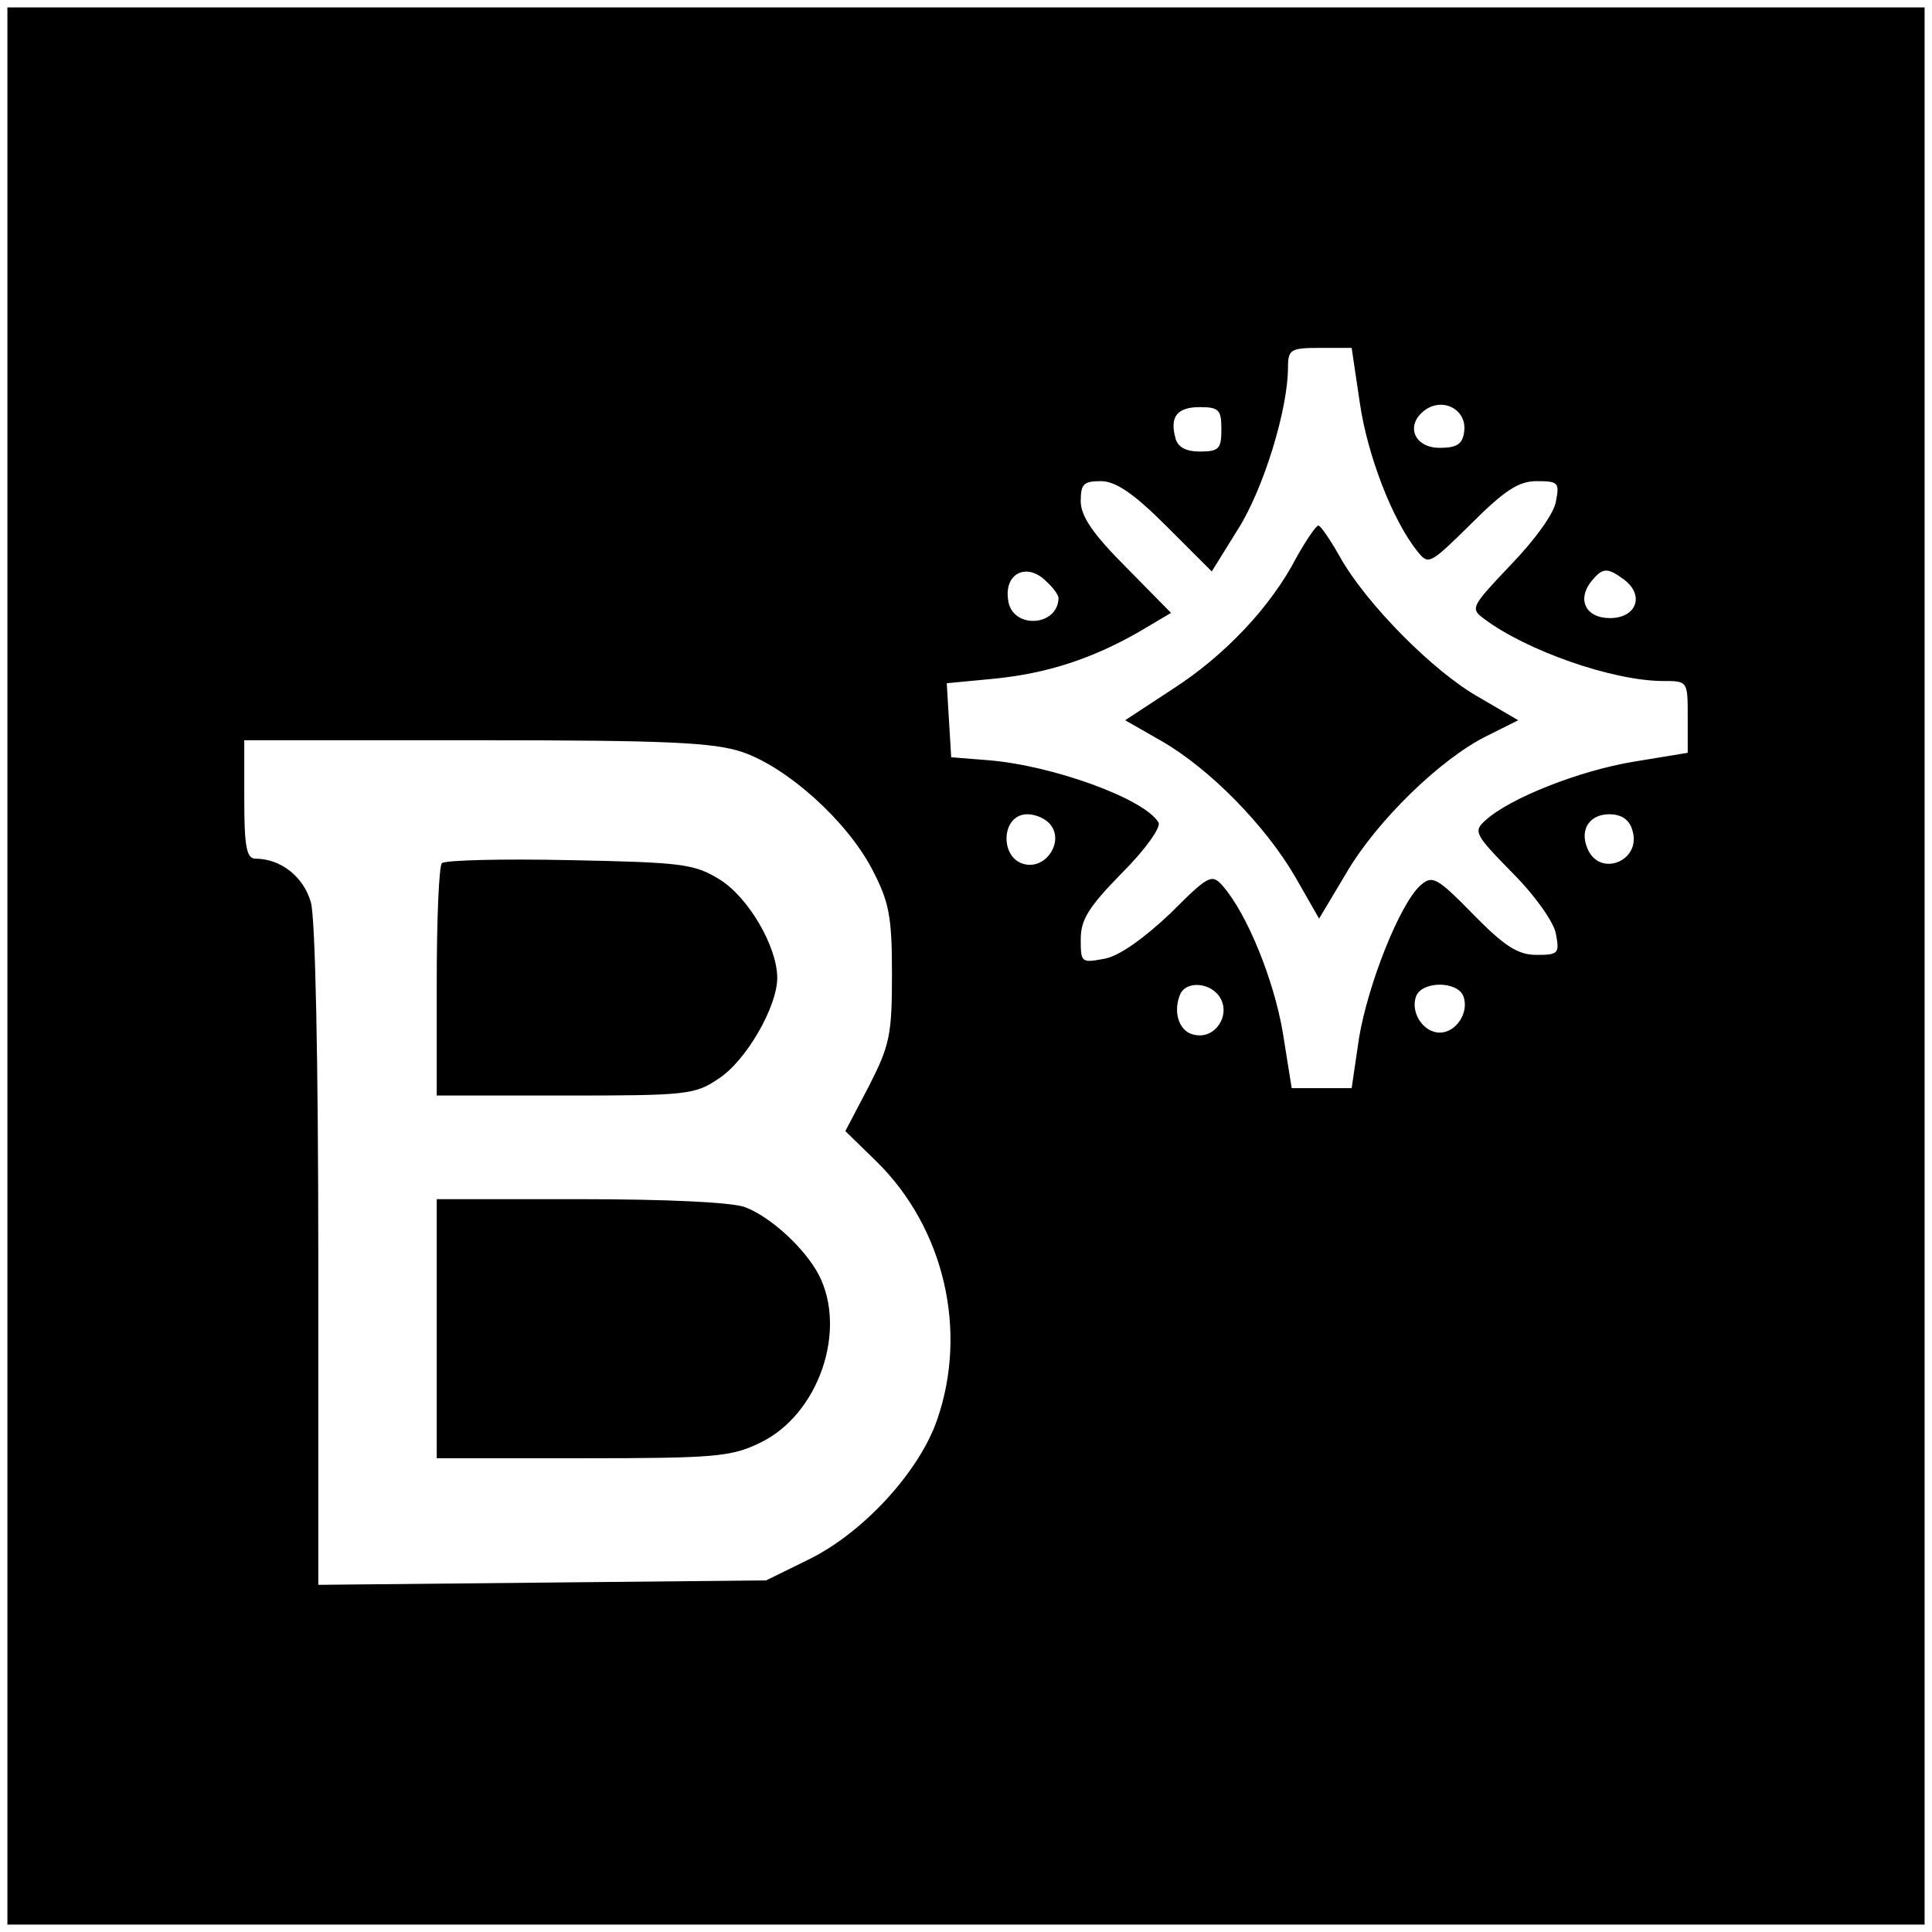 <?xml version="1.0" standalone="no"?>
<!DOCTYPE svg PUBLIC "-//W3C//DTD SVG 20010904//EN"
 "http://www.w3.org/TR/2001/REC-SVG-20010904/DTD/svg10.dtd">
<svg version="1.0" xmlns="http://www.w3.org/2000/svg"
 width="261pt" height="261pt" viewBox="0 0 261 261"
 preserveAspectRatio="xMidYMid meet">
<g transform="translate(0,261) scale(0.1,-0.1)"
fill="#000000" stroke="none">
<path d="M10 1305 l0 -1295 1295 0 1295 0 0 1295 0 1295 -1295 0 -1295 0 0
-1295z m1827 761 c10 -70 44 -159 78 -201 15 -19 17 -17 73 38 45 45 64 57 88
57 29 0 31 -2 26 -27 -2 -16 -29 -53 -61 -86 -54 -57 -55 -59 -36 -73 57 -43
174 -84 242 -84 33 0 33 0 33 -49 l0 -48 -73 -12 c-73 -12 -167 -49 -200 -79
-17 -15 -15 -19 36 -71 31 -31 57 -68 59 -83 5 -26 3 -28 -26 -28 -25 0 -43
11 -86 55 -49 50 -55 53 -71 39 -28 -25 -71 -134 -83 -206 l-10 -68 -41 0 -40
0 -12 75 c-12 71 -48 160 -81 198 -15 17 -19 15 -71 -37 -35 -33 -68 -57 -88
-61 -32 -6 -33 -6 -33 26 0 27 11 44 56 90 32 32 53 62 49 68 -19 32 -143 77
-230 84 l-50 4 -3 50 -3 50 63 6 c72 7 133 27 196 63 l44 26 -61 62 c-45 45
-61 69 -61 89 0 23 4 27 27 27 20 0 44 -16 89 -61 l61 -61 36 58 c34 54 67
161 67 218 0 24 4 26 43 26 l43 0 11 -74z m141 -39 c-2 -17 -10 -22 -33 -22
-35 0 -47 31 -20 51 25 18 57 0 53 -29z m-328 3 c0 -26 -3 -30 -29 -30 -19 0
-30 6 -33 18 -8 29 2 42 33 42 26 0 29 -4 29 -30z m-236 -206 c9 -8 16 -18 16
-22 -1 -39 -63 -42 -68 -3 -6 37 26 52 52 25z m780 3 c28 -21 17 -52 -19 -52
-33 0 -45 25 -25 50 15 18 21 19 44 2z m-1191 -233 c61 -21 141 -93 175 -158
23 -44 27 -63 27 -142 0 -82 -3 -96 -31 -151 l-32 -61 43 -42 c90 -89 123
-227 81 -348 -24 -70 -100 -153 -174 -189 l-57 -28 -302 -3 -303 -3 0 443 c0
264 -4 458 -10 479 -10 35 -41 59 -75 59 -12 0 -15 17 -15 80 l0 80 313 0
c260 0 321 -3 360 -16z m416 -98 c18 -22 -4 -58 -32 -54 -37 5 -36 68 1 68 11
0 25 -6 31 -14z m786 -7 c14 -42 -45 -66 -61 -24 -10 25 4 45 30 45 16 0 27
-7 31 -21z m-556 -228 c13 -24 -8 -55 -35 -49 -20 3 -30 29 -20 54 8 20 43 17
55 -5z m328 3 c8 -22 -10 -49 -32 -49 -22 0 -40 27 -32 49 8 21 56 21 64 0z"/>
<path d="M1752 1858 c-35 -68 -98 -134 -168 -179 l-64 -42 49 -28 c66 -38 141
-115 181 -184 l32 -56 37 62 c41 70 127 154 190 185 l42 21 -53 31 c-61 34
-153 127 -188 190 -13 23 -26 42 -29 42 -3 0 -16 -19 -29 -42z"/>
<path d="M597 1444 c-4 -4 -7 -76 -7 -161 l0 -153 174 0 c163 0 175 1 207 23
37 24 79 97 79 136 0 42 -39 109 -78 133 -34 21 -51 23 -202 26 -91 2 -168 0
-173 -4z"/>
<path d="M590 815 l0 -175 197 0 c179 0 201 2 240 21 79 38 118 152 79 227
-19 36 -65 78 -99 91 -17 7 -110 11 -223 11 l-194 0 0 -175z"/>
</g>
</svg>
